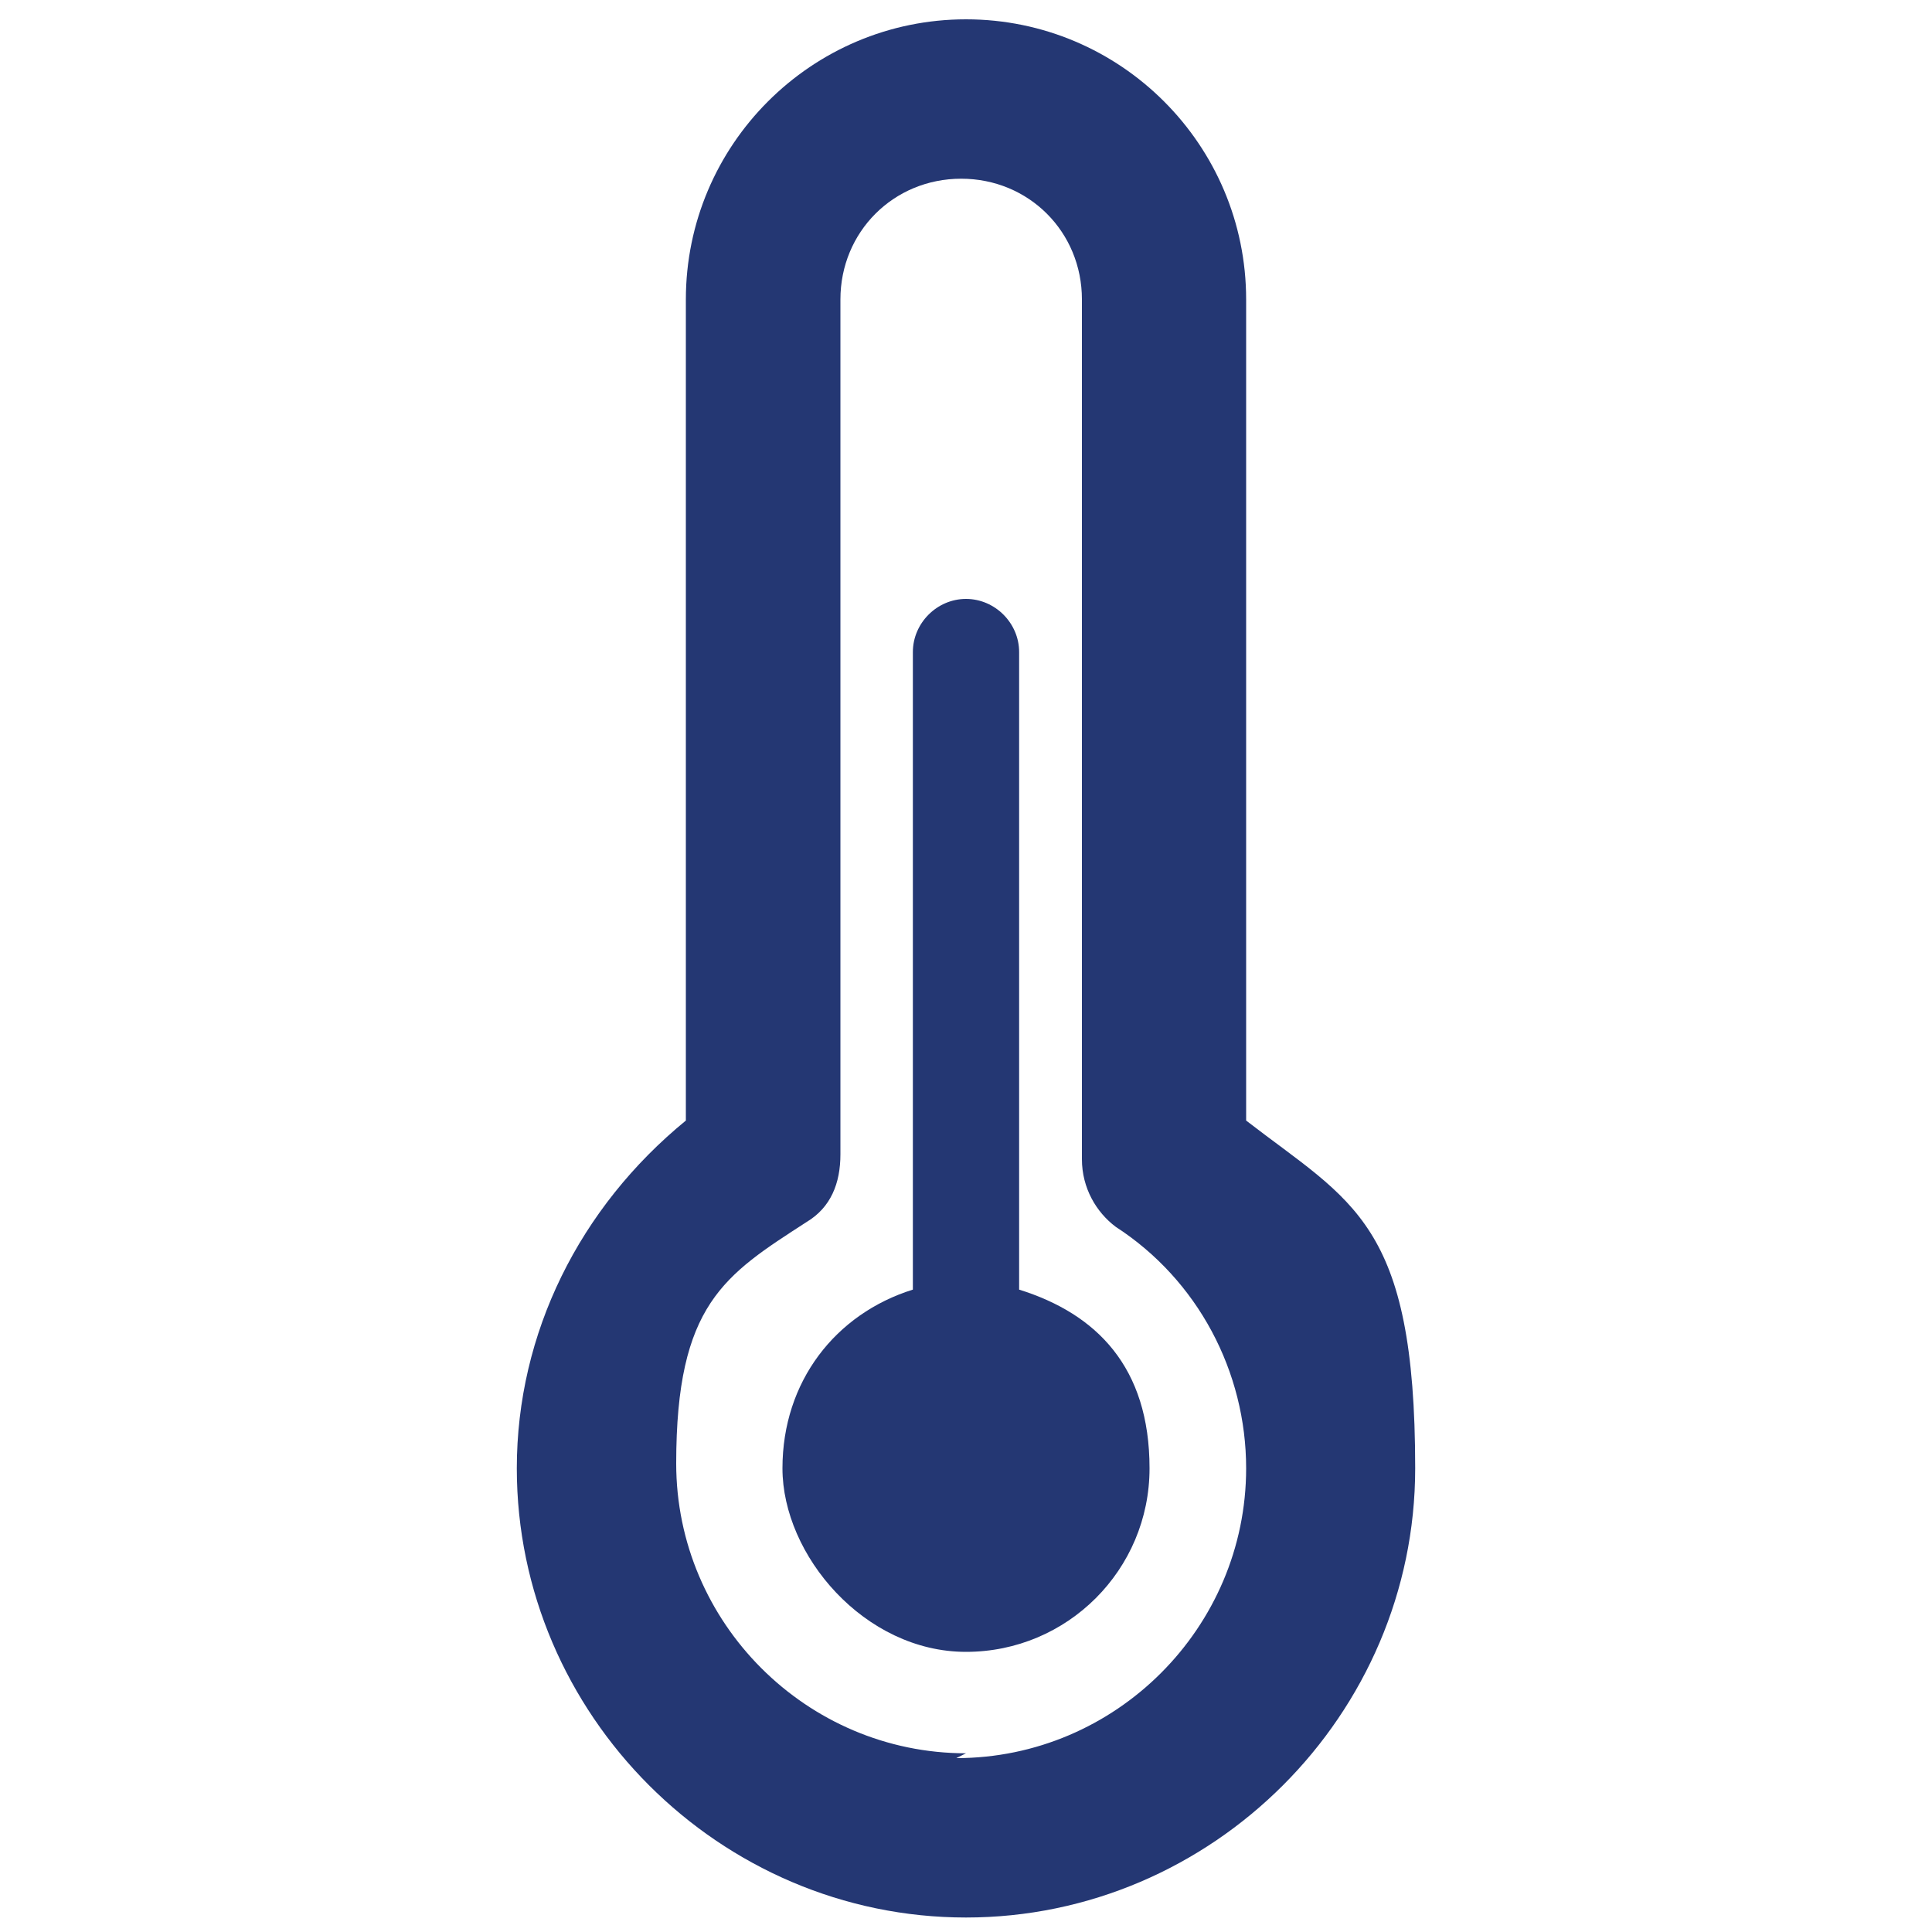 <?xml version="1.0" encoding="UTF-8"?>
<svg id="Calque_1" data-name="Calque 1" xmlns="http://www.w3.org/2000/svg" version="1.1" viewBox="0 0 40 40">
  <defs>
    <style>
      .cls-1 {
        fill: #243773;
        stroke-width: 0px;
      }
    </style>
  </defs>
  <path class="cls-1" d="M25.8,23.1V6.2c0-3.2-2.6-5.8-5.8-5.8s-5.8,2.6-5.8,5.8v17c-2.2,1.8-3.5,4.4-3.5,7.2,0,5.1,4.2,9.3,9.3,9.3s9.3-4.2,9.3-9.3-1.3-5.5-3.5-7.2ZM20,36.3c-3.3,0-6-2.7-6-6s1-3.9,2.7-5c.5-.3.7-.8.7-1.4V6.2c0-1.4,1.1-2.5,2.5-2.5s2.5,1.1,2.5,2.5v17.8c0,.6.3,1.1.7,1.4,1.7,1.1,2.7,3,2.7,5,0,3.3-2.7,6-6,6Z"/>
  <path class="cls-1" d="M21.1,26.7v-13.2c0-.6-.5-1.1-1.1-1.1s-1.1.5-1.1,1.1v13.2c-1.6.5-2.7,1.9-2.7,3.7s1.7,3.8,3.8,3.8,3.8-1.7,3.8-3.8-1.1-3.2-2.7-3.7Z"/>
</svg>